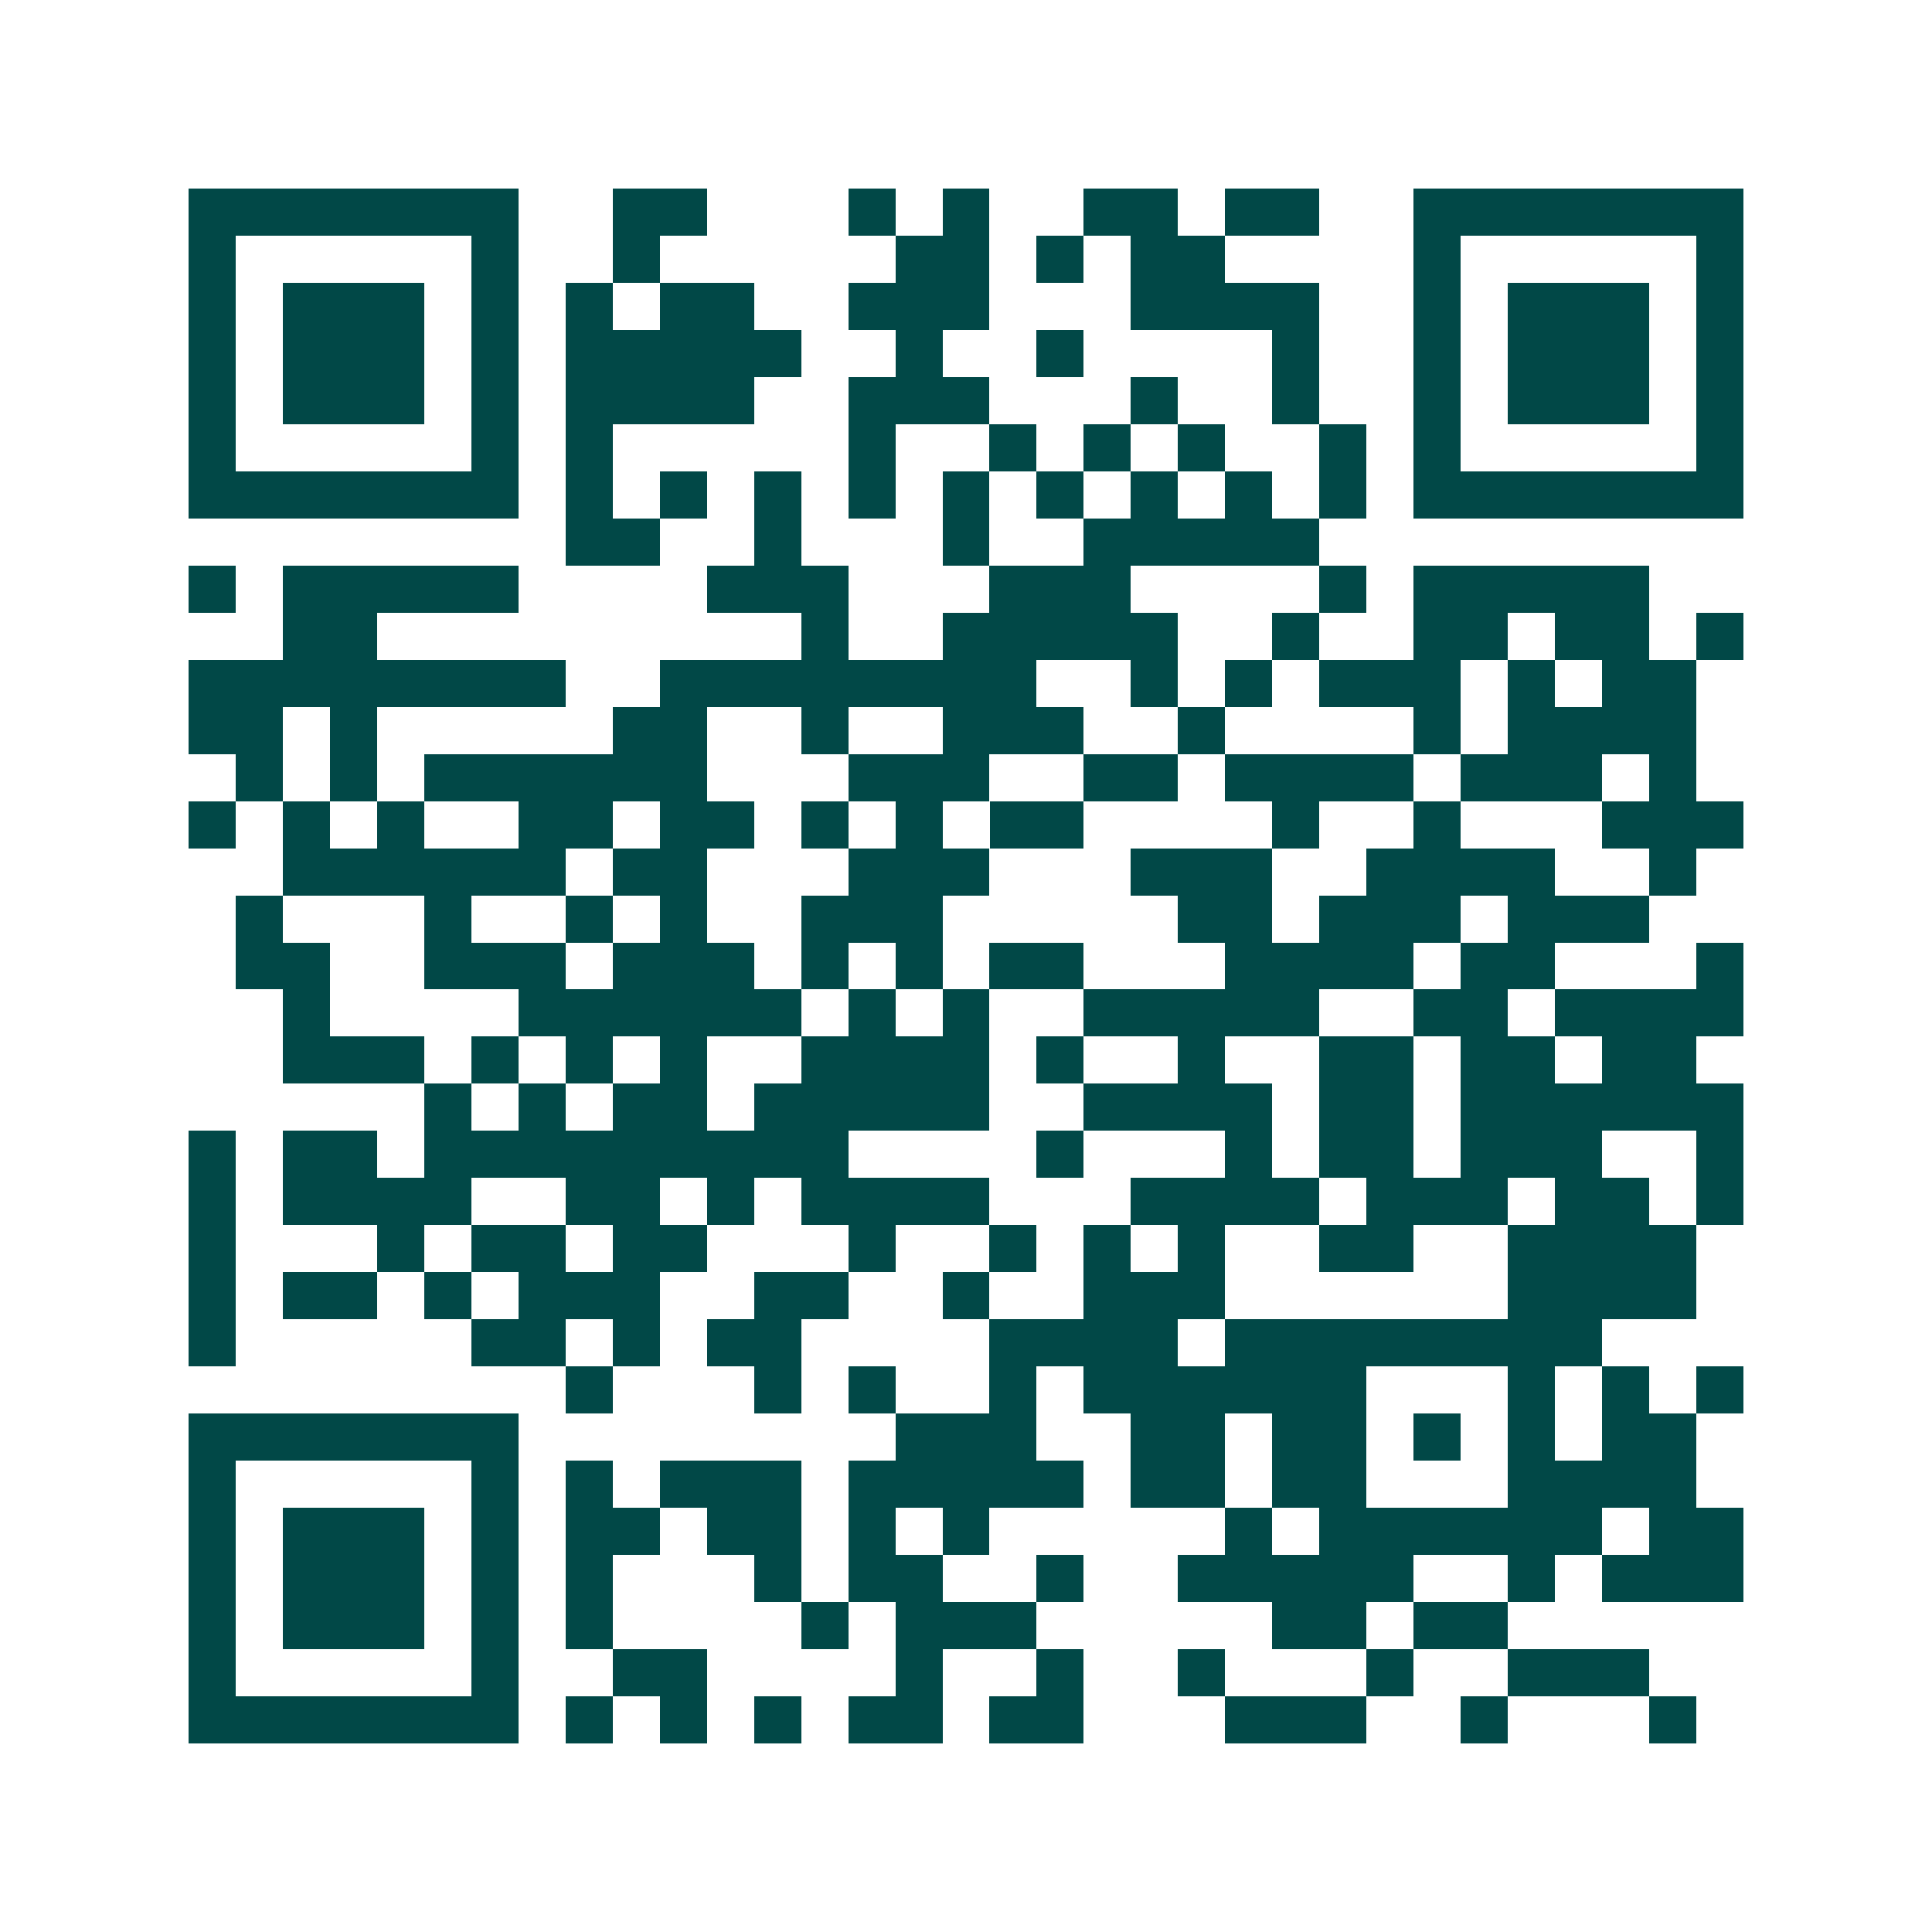 <svg xmlns="http://www.w3.org/2000/svg" width="200" height="200" viewBox="0 0 41 41" shape-rendering="crispEdges"><path fill="#ffffff" d="M0 0h41v41H0z"/><path stroke="#014847" d="M4 4.5h7m2 0h2m3 0h1m1 0h1m2 0h2m1 0h2m2 0h7M4 5.5h1m5 0h1m2 0h1m5 0h2m1 0h1m1 0h2m4 0h1m5 0h1M4 6.5h1m1 0h3m1 0h1m1 0h1m1 0h2m2 0h3m3 0h4m2 0h1m1 0h3m1 0h1M4 7.5h1m1 0h3m1 0h1m1 0h5m2 0h1m2 0h1m4 0h1m2 0h1m1 0h3m1 0h1M4 8.5h1m1 0h3m1 0h1m1 0h4m2 0h3m3 0h1m2 0h1m2 0h1m1 0h3m1 0h1M4 9.5h1m5 0h1m1 0h1m5 0h1m2 0h1m1 0h1m1 0h1m2 0h1m1 0h1m5 0h1M4 10.5h7m1 0h1m1 0h1m1 0h1m1 0h1m1 0h1m1 0h1m1 0h1m1 0h1m1 0h1m1 0h7M12 11.5h2m2 0h1m3 0h1m2 0h5M4 12.5h1m1 0h5m4 0h3m3 0h3m4 0h1m1 0h5M6 13.5h2m9 0h1m2 0h5m2 0h1m2 0h2m1 0h2m1 0h1M4 14.5h8m2 0h8m2 0h1m1 0h1m1 0h3m1 0h1m1 0h2M4 15.5h2m1 0h1m5 0h2m2 0h1m2 0h3m2 0h1m4 0h1m1 0h4M5 16.5h1m1 0h1m1 0h6m3 0h3m2 0h2m1 0h4m1 0h3m1 0h1M4 17.5h1m1 0h1m1 0h1m2 0h2m1 0h2m1 0h1m1 0h1m1 0h2m4 0h1m2 0h1m3 0h3M6 18.5h6m1 0h2m3 0h3m3 0h3m2 0h4m2 0h1M5 19.5h1m3 0h1m2 0h1m1 0h1m2 0h3m5 0h2m1 0h3m1 0h3M5 20.5h2m2 0h3m1 0h3m1 0h1m1 0h1m1 0h2m3 0h4m1 0h2m3 0h1M6 21.5h1m4 0h6m1 0h1m1 0h1m2 0h5m2 0h2m1 0h4M6 22.5h3m1 0h1m1 0h1m1 0h1m2 0h4m1 0h1m2 0h1m2 0h2m1 0h2m1 0h2M9 23.5h1m1 0h1m1 0h2m1 0h5m2 0h4m1 0h2m1 0h6M4 24.5h1m1 0h2m1 0h9m4 0h1m3 0h1m1 0h2m1 0h3m2 0h1M4 25.5h1m1 0h4m2 0h2m1 0h1m1 0h4m3 0h4m1 0h3m1 0h2m1 0h1M4 26.5h1m3 0h1m1 0h2m1 0h2m3 0h1m2 0h1m1 0h1m1 0h1m2 0h2m2 0h4M4 27.5h1m1 0h2m1 0h1m1 0h3m2 0h2m2 0h1m2 0h3m6 0h4M4 28.5h1m5 0h2m1 0h1m1 0h2m4 0h4m1 0h8M12 29.5h1m3 0h1m1 0h1m2 0h1m1 0h6m3 0h1m1 0h1m1 0h1M4 30.5h7m8 0h3m2 0h2m1 0h2m1 0h1m1 0h1m1 0h2M4 31.5h1m5 0h1m1 0h1m1 0h3m1 0h5m1 0h2m1 0h2m3 0h4M4 32.5h1m1 0h3m1 0h1m1 0h2m1 0h2m1 0h1m1 0h1m5 0h1m1 0h6m1 0h2M4 33.5h1m1 0h3m1 0h1m1 0h1m3 0h1m1 0h2m2 0h1m2 0h5m2 0h1m1 0h3M4 34.5h1m1 0h3m1 0h1m1 0h1m4 0h1m1 0h3m5 0h2m1 0h2M4 35.5h1m5 0h1m2 0h2m4 0h1m2 0h1m2 0h1m3 0h1m2 0h3M4 36.5h7m1 0h1m1 0h1m1 0h1m1 0h2m1 0h2m3 0h3m2 0h1m3 0h1"/></svg>
